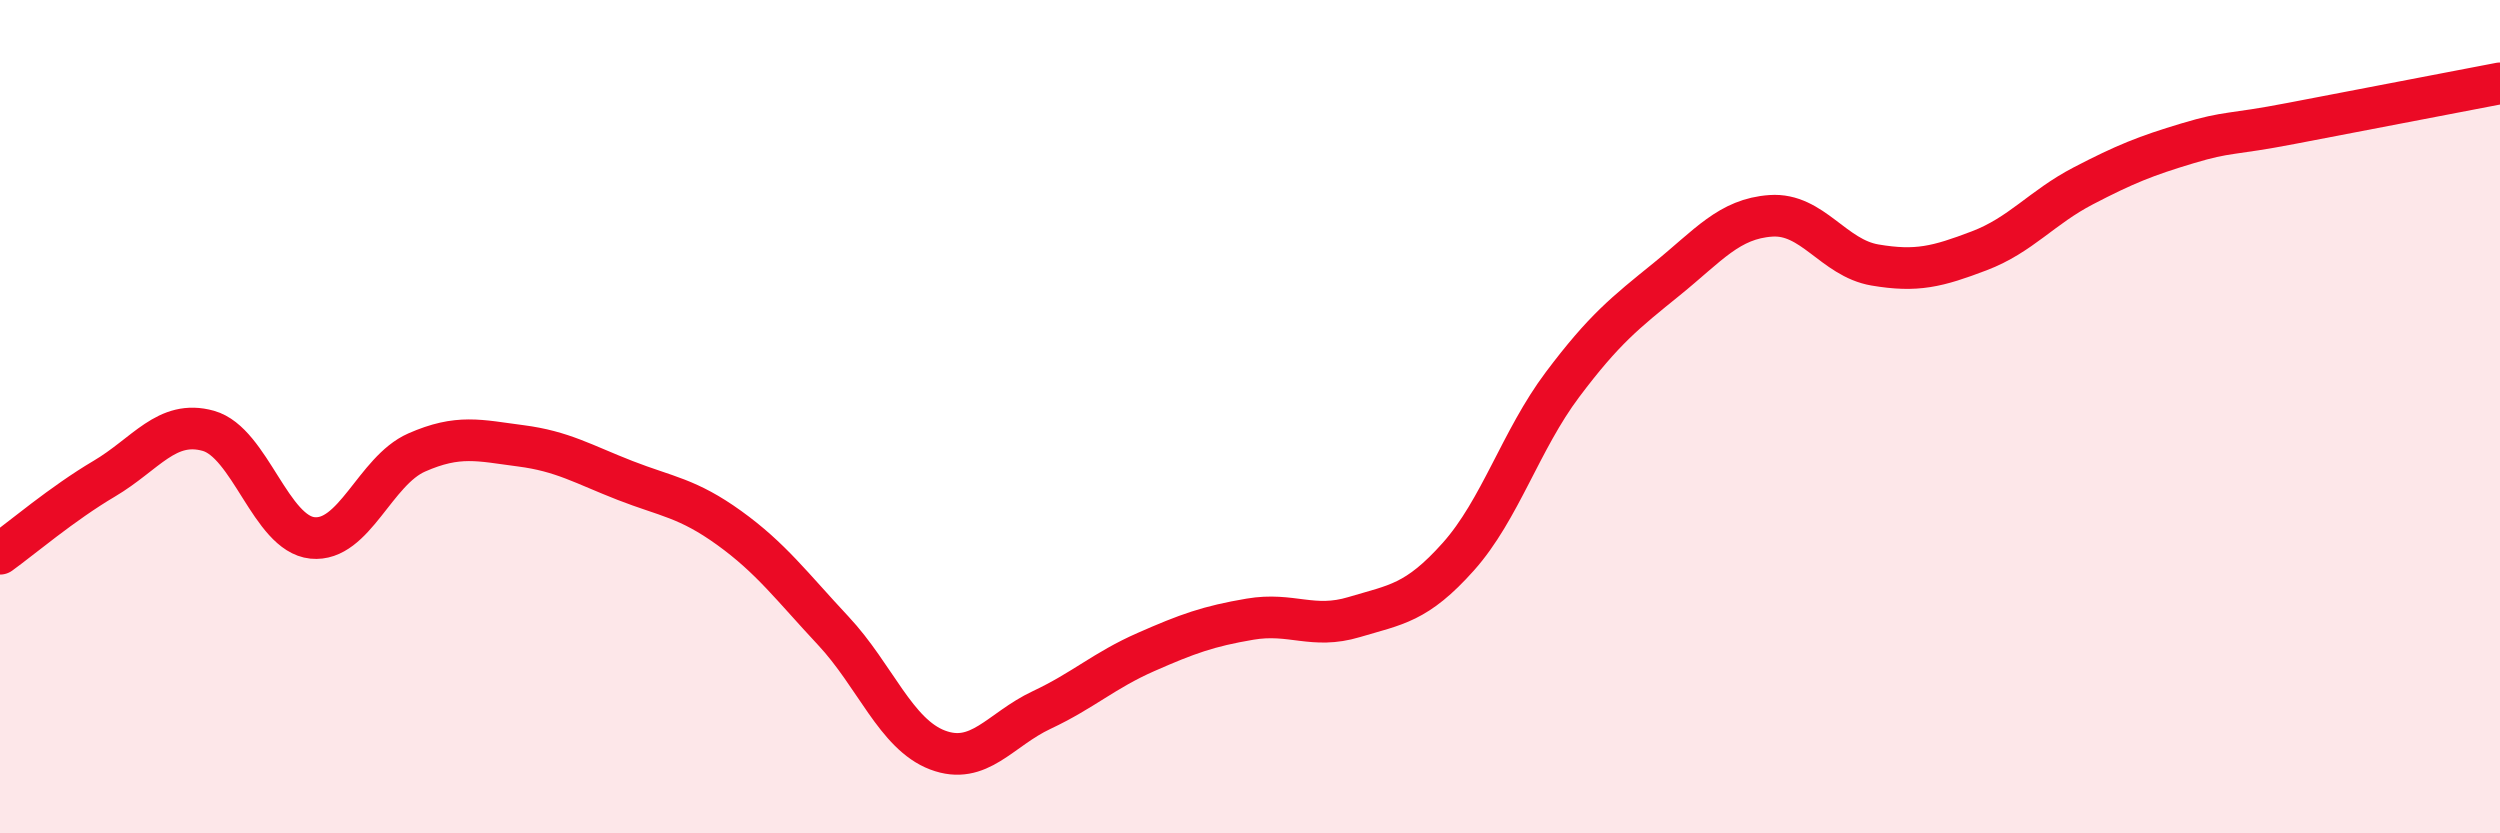 
    <svg width="60" height="20" viewBox="0 0 60 20" xmlns="http://www.w3.org/2000/svg">
      <path
        d="M 0,13.29 C 0.5,12.93 1.5,12.08 2.5,11.49 C 3.5,10.9 4,10.06 5,10.34 C 6,10.62 6.5,12.81 7.5,12.91 C 8.5,13.01 9,11.3 10,10.86 C 11,10.42 11.5,10.57 12.5,10.7 C 13.5,10.83 14,11.14 15,11.53 C 16,11.92 16.5,11.95 17.5,12.67 C 18.5,13.39 19,14.07 20,15.14 C 21,16.21 21.5,17.62 22.5,18 C 23.5,18.38 24,17.51 25,17.04 C 26,16.57 26.5,16.09 27.5,15.65 C 28.5,15.21 29,15.03 30,14.86 C 31,14.69 31.5,15.11 32.5,14.81 C 33.5,14.51 34,14.48 35,13.36 C 36,12.24 36.5,10.56 37.5,9.23 C 38.5,7.9 39,7.51 40,6.7 C 41,5.89 41.5,5.25 42.5,5.18 C 43.5,5.11 44,6.19 45,6.36 C 46,6.53 46.5,6.4 47.5,6.02 C 48.5,5.64 49,4.98 50,4.46 C 51,3.94 51.5,3.74 52.5,3.44 C 53.5,3.14 53.5,3.25 55,2.96 C 56.5,2.67 59,2.19 60,2L60 20L0 20Z"
        fill="#EB0A25"
        opacity="0.1"
        stroke-linecap="round"
        stroke-linejoin="round"
      />
      <path
        d="M 0,13.29 C 0.5,12.93 1.5,12.08 2.5,11.49 C 3.5,10.9 4,10.06 5,10.34 C 6,10.62 6.5,12.81 7.5,12.91 C 8.5,13.01 9,11.3 10,10.86 C 11,10.42 11.5,10.57 12.5,10.7 C 13.5,10.83 14,11.14 15,11.53 C 16,11.92 16.5,11.95 17.5,12.67 C 18.5,13.39 19,14.07 20,15.14 C 21,16.21 21.5,17.62 22.5,18 C 23.5,18.38 24,17.51 25,17.04 C 26,16.57 26.5,16.09 27.5,15.65 C 28.5,15.21 29,15.03 30,14.86 C 31,14.69 31.5,15.11 32.5,14.81 C 33.5,14.51 34,14.48 35,13.36 C 36,12.24 36.5,10.56 37.5,9.23 C 38.5,7.9 39,7.51 40,6.7 C 41,5.89 41.5,5.25 42.5,5.18 C 43.5,5.11 44,6.19 45,6.36 C 46,6.53 46.5,6.4 47.5,6.02 C 48.5,5.64 49,4.98 50,4.46 C 51,3.94 51.5,3.74 52.5,3.44 C 53.5,3.14 53.5,3.25 55,2.96 C 56.5,2.67 59,2.19 60,2"
        stroke="#EB0A25"
        stroke-width="1"
        fill="none"
        stroke-linecap="round"
        stroke-linejoin="round"
      />
    </svg>
  